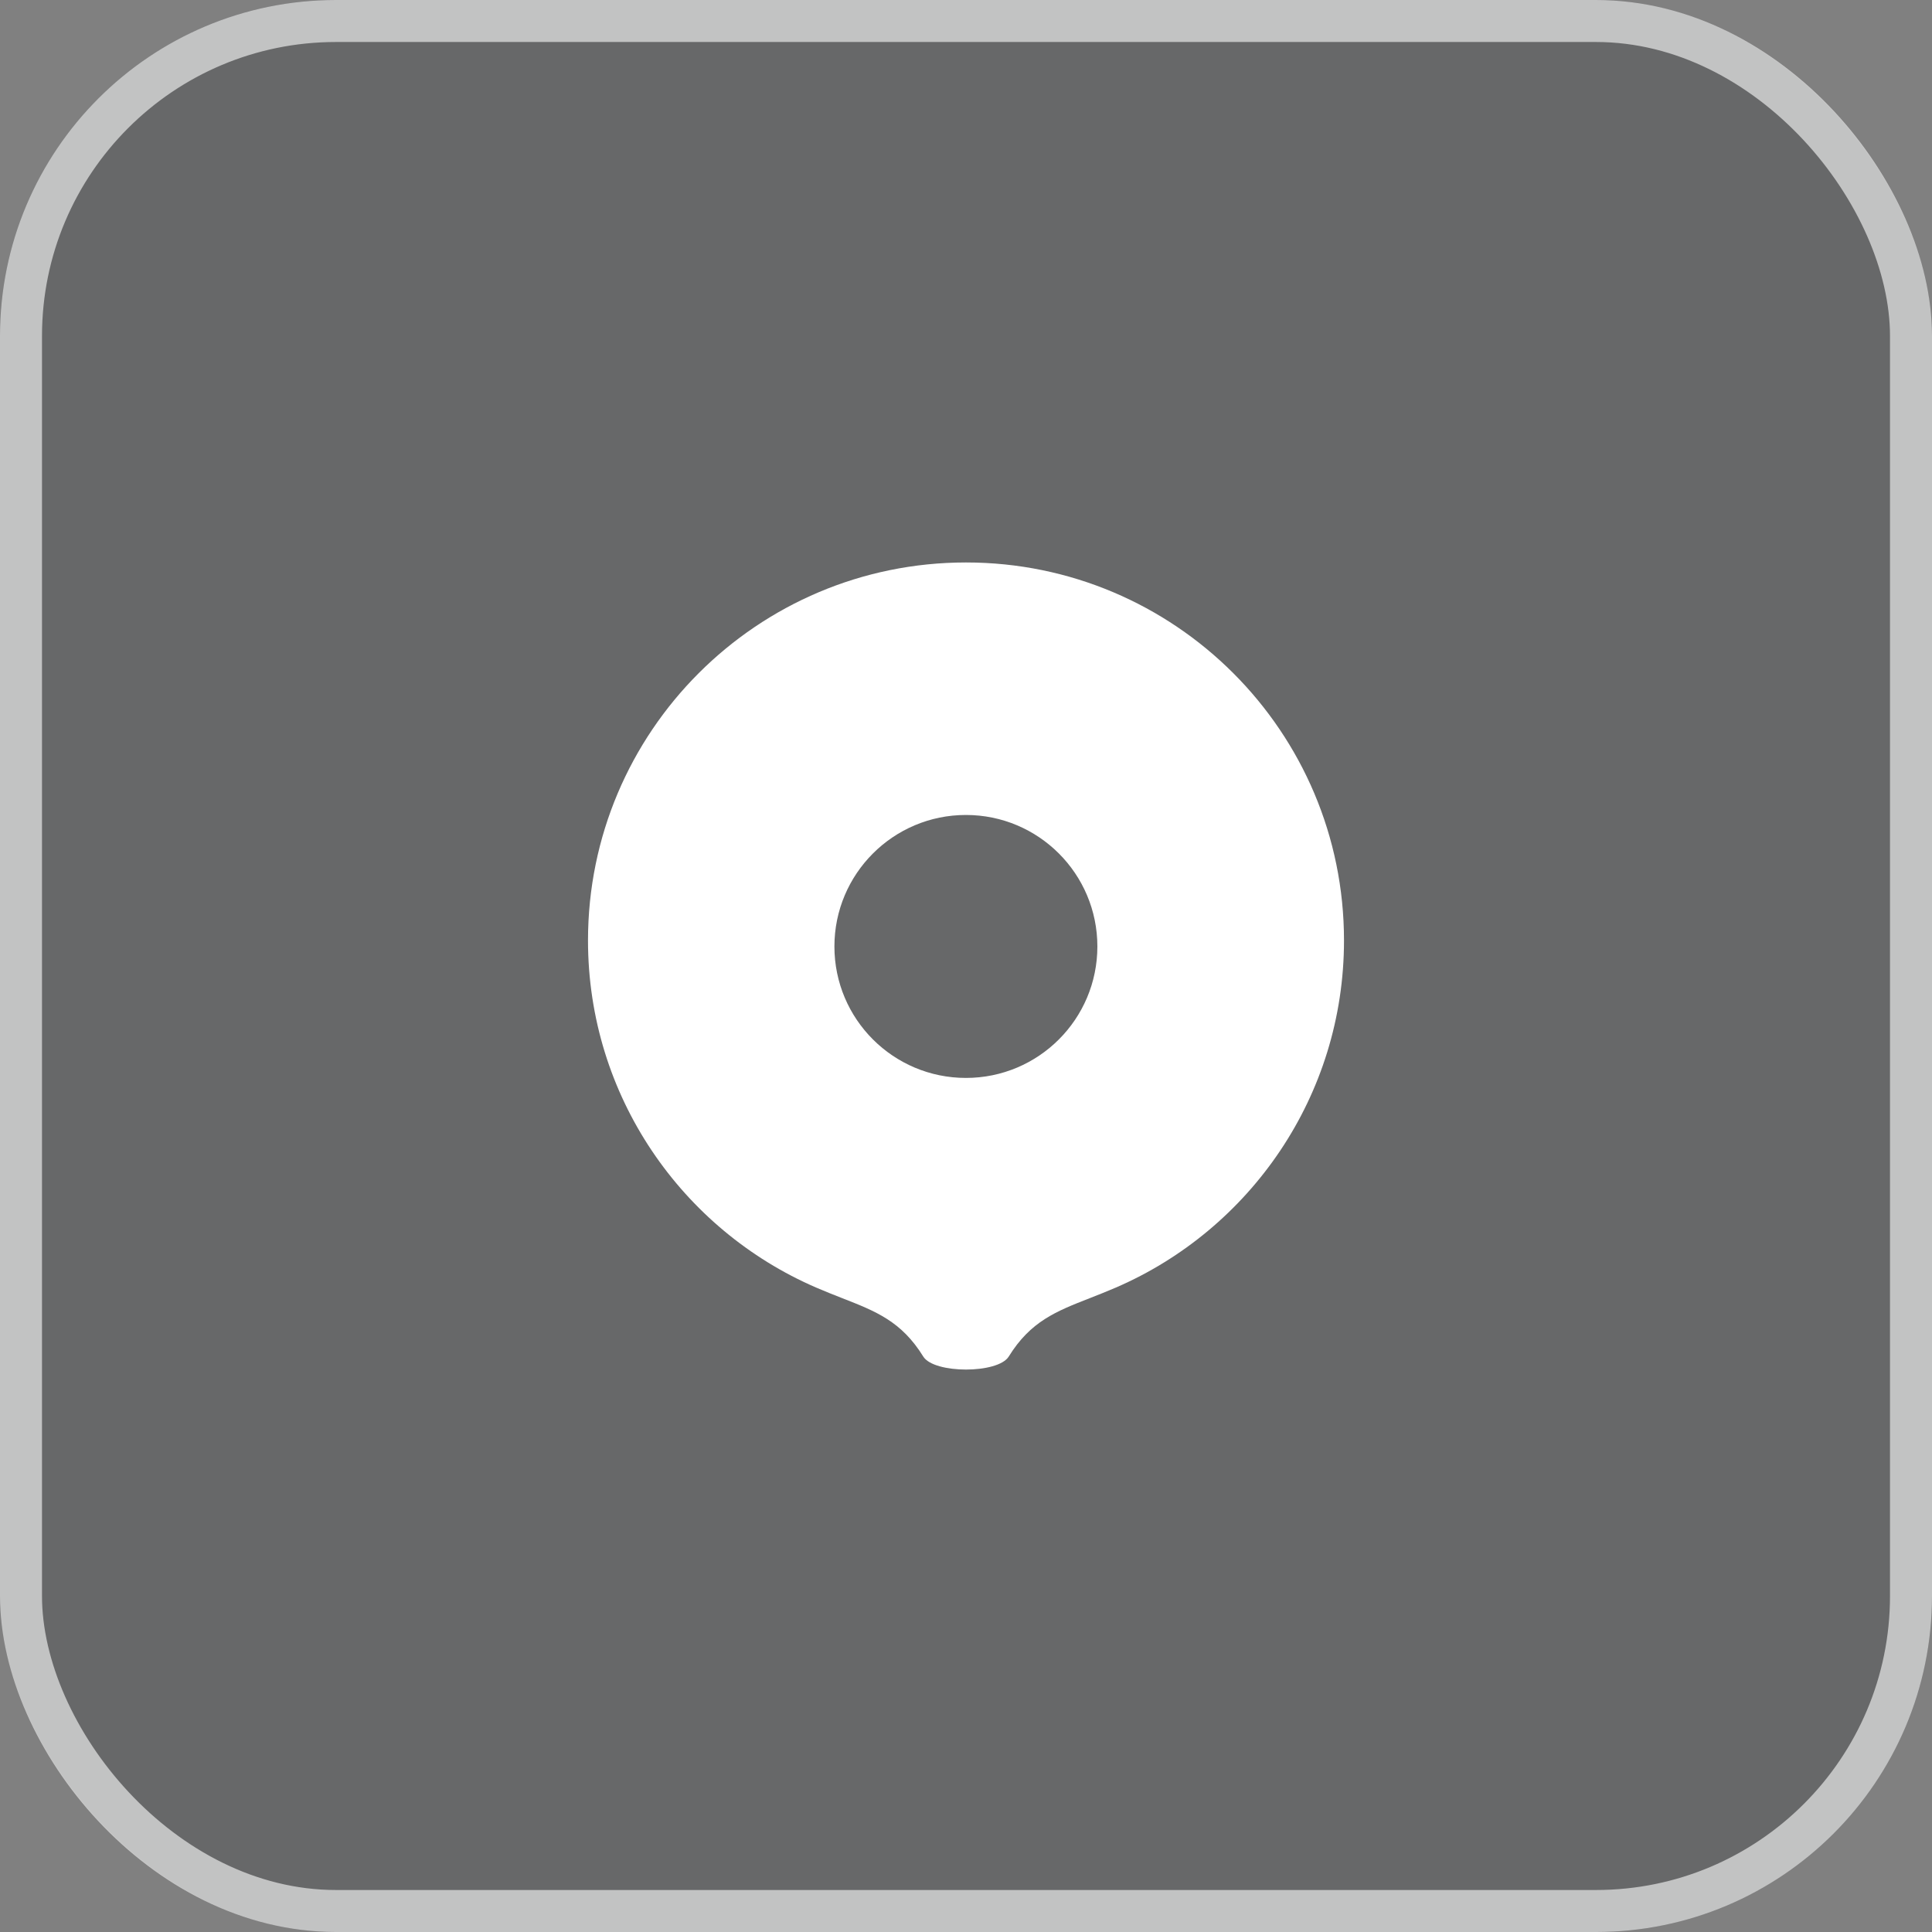 <?xml version="1.0" encoding="UTF-8"?> <svg xmlns="http://www.w3.org/2000/svg" width="46" height="46" viewBox="0 0 46 46" fill="none"><rect x="0" y="0" width="46" height="46" fill="#808080" stroke="none"/><rect width="46" height="46" rx="8" fill="#2C3035" fill-opacity="0.3"></rect><rect x="0.5" y="0.5" width="45" height="45" rx="7.5" stroke="white" stroke-opacity="0.6"></rect><path fill-rule="evenodd" clip-rule="evenodd" d="M14 22.392C14 17.421 18.029 13.392 23 13.392C27.971 13.392 32 17.421 32 22.392C32 26.094 29.764 29.275 26.569 30.656C26.35 30.751 26.144 30.831 25.949 30.908C25.145 31.222 24.537 31.46 24.018 32.298C23.762 32.712 22.238 32.712 21.982 32.298C21.463 31.46 20.855 31.222 20.051 30.908C19.856 30.831 19.65 30.751 19.431 30.656C16.236 29.275 14 26.094 14 22.392ZM22.998 25.665C24.727 25.665 26.128 24.264 26.128 22.535C26.128 20.806 24.727 19.404 22.998 19.404C21.269 19.404 19.867 20.806 19.867 22.535C19.867 24.264 21.269 25.665 22.998 25.665Z" fill="white"></path></svg> 